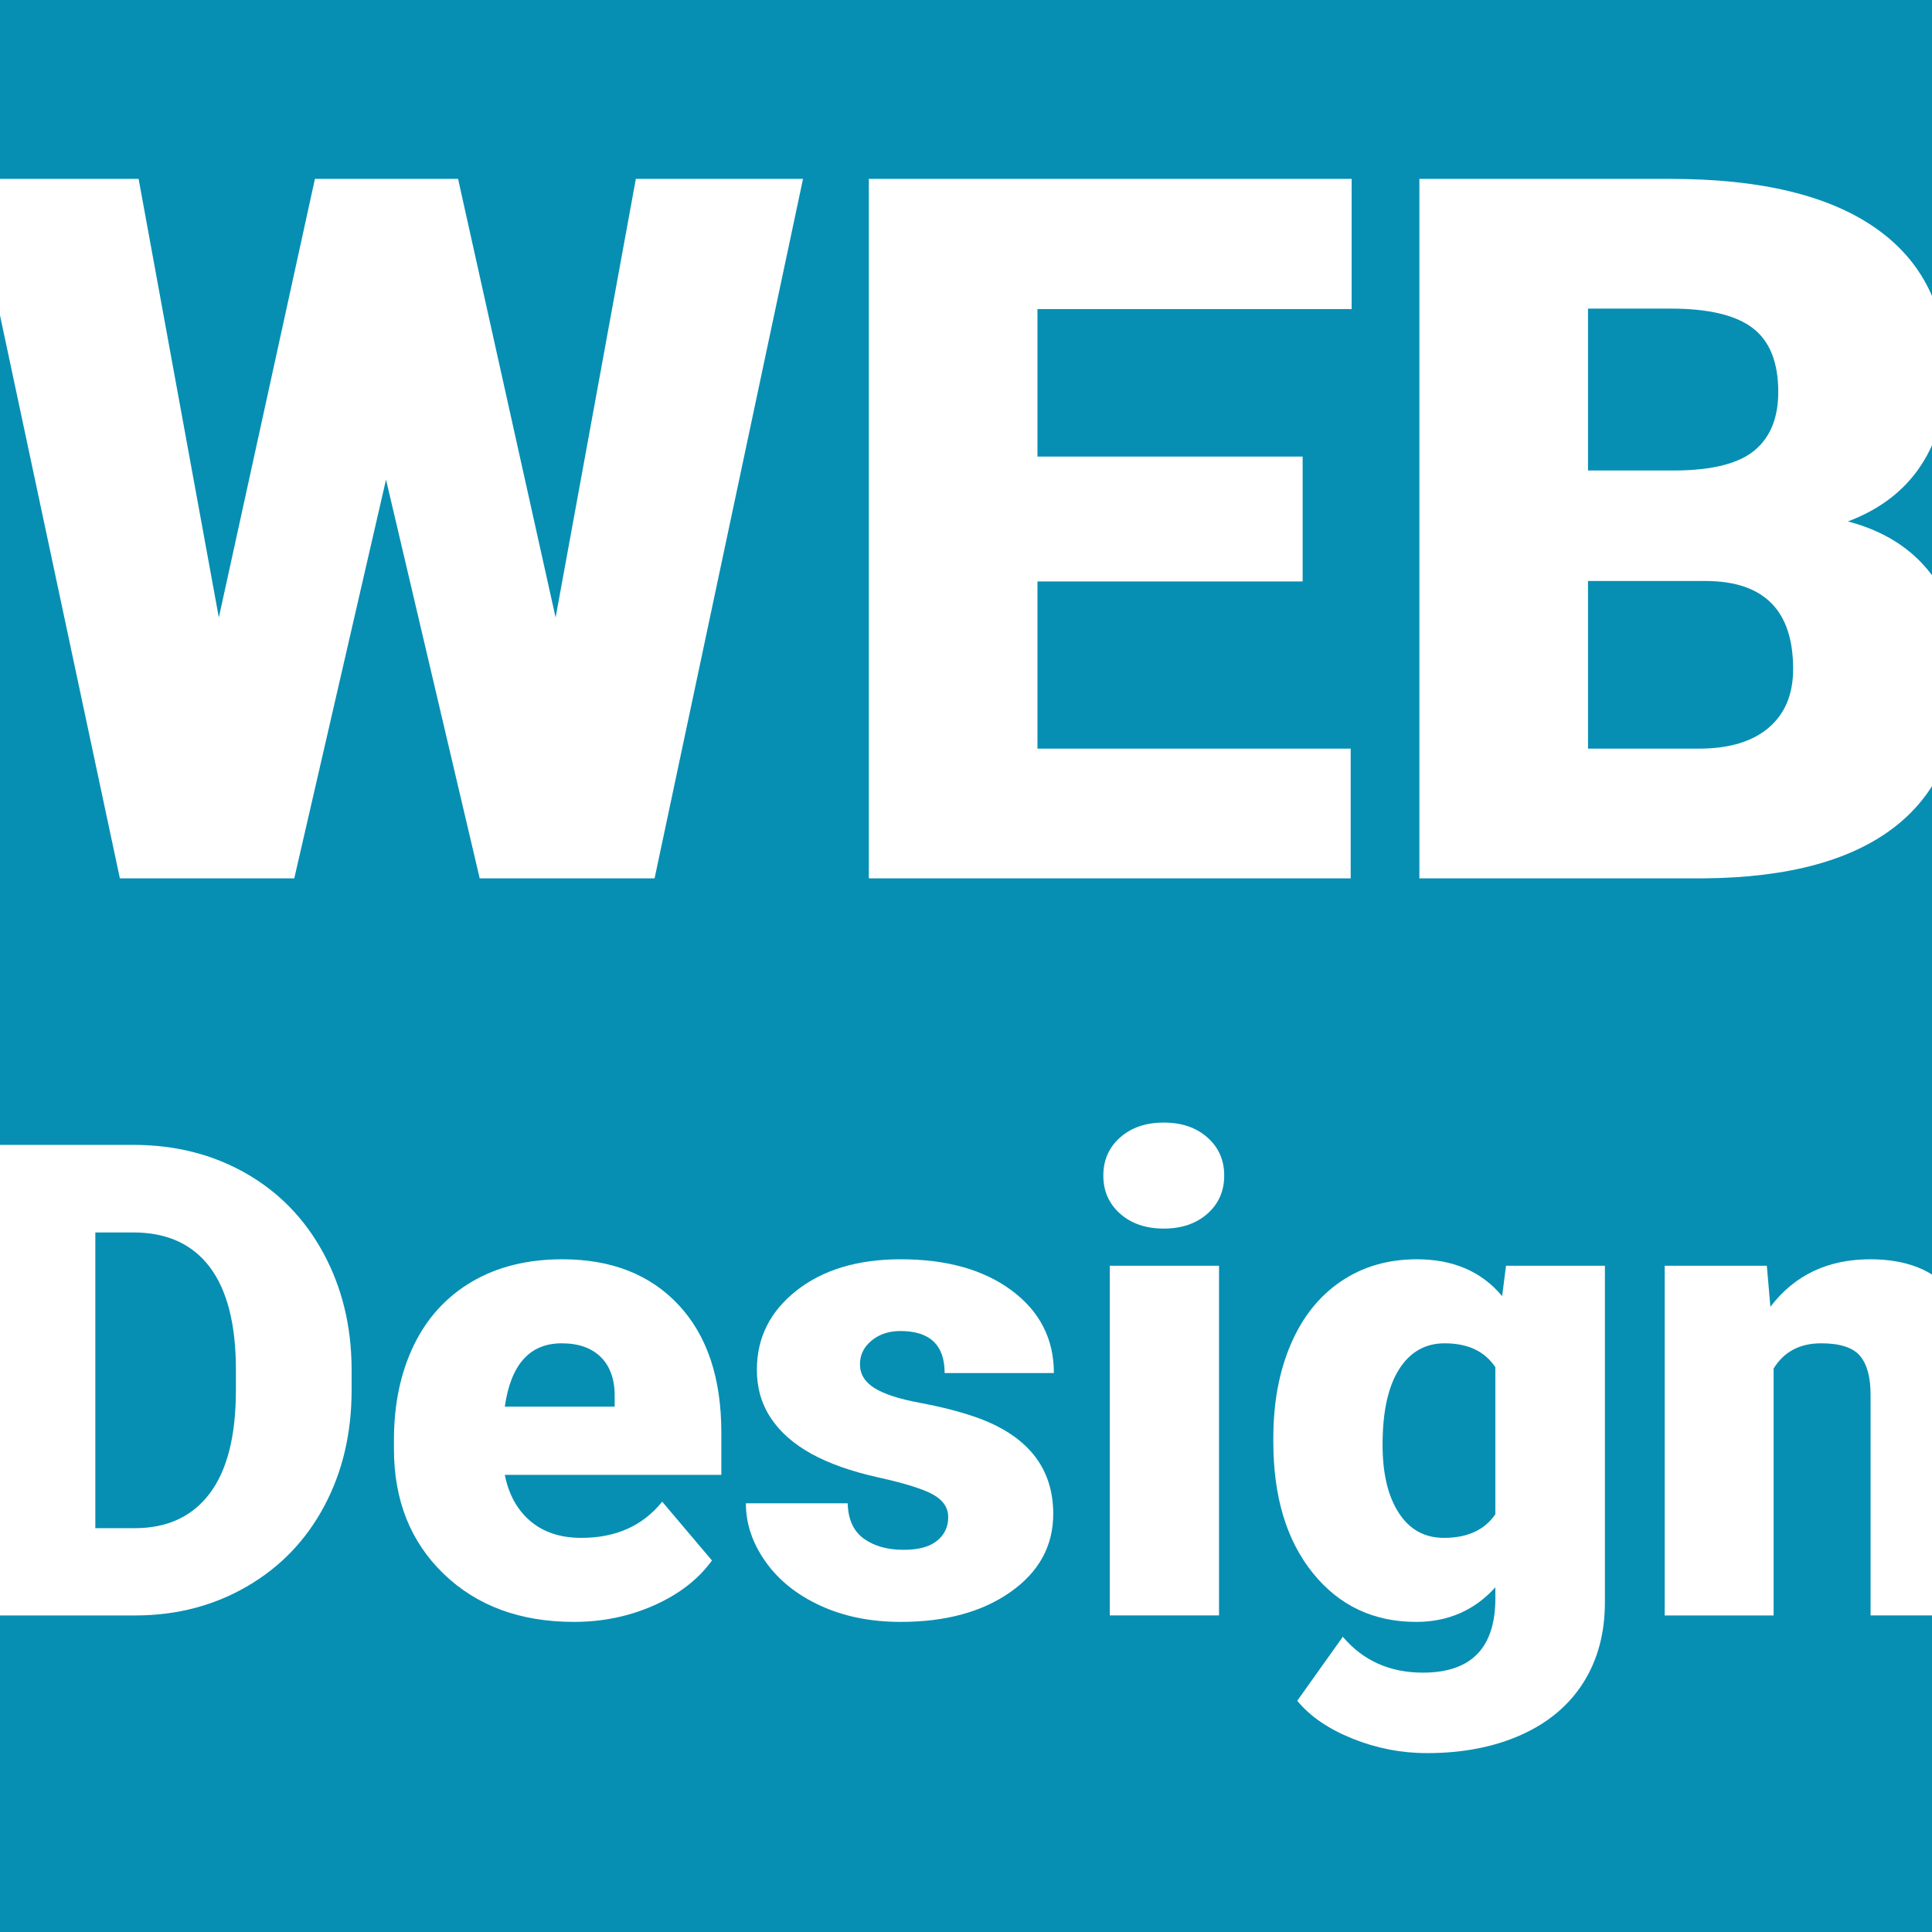 <?xml version="1.0" encoding="UTF-8"?> <!-- Generator: Adobe Illustrator 16.2.0, SVG Export Plug-In . SVG Version: 6.00 Build 0) --> <svg xmlns="http://www.w3.org/2000/svg" xmlns:xlink="http://www.w3.org/1999/xlink" id="Слой_1" x="0px" y="0px" width="1080px" height="1080px" viewBox="0 0 1080 1080" xml:space="preserve"> <rect fill="#068FB3" width="1080" height="1080"></rect> <g> <g> <defs> <rect id="SVGID_1_" width="1080" height="1080"></rect> </defs> <clipPath id="SVGID_2_"> <use xlink:href="#SVGID_1_" overflow="visible"></use> </clipPath> <g clip-path="url(#SVGID_2_)"> <path fill="#FFFFFF" d="M-10.127,903.037V639.993h84.731c23.243,0,44.141,5.271,62.689,15.808 c18.546,10.541,33.03,25.415,43.449,44.624c10.417,19.212,15.687,40.739,15.808,64.587v12.104c0,24.09-5.09,45.679-15.266,64.767 c-10.179,19.092-24.511,34.027-42.998,44.805c-18.489,10.781-39.113,16.231-61.876,16.351L-10.127,903.037L-10.127,903.037z M53.286,688.953v165.306h22.041c18.185,0,32.158-6.473,41.914-19.421c9.756-12.945,14.634-32.187,14.634-57.722v-11.382 c0-25.412-4.878-44.563-14.634-57.451c-9.756-12.886-23.969-19.33-42.636-19.33H53.286z"></path> <path fill="#FFFFFF" d="M320.846,906.65c-29.99,0-54.261-8.942-72.807-26.828c-18.549-17.886-27.822-41.16-27.822-69.826v-5.06 c0-19.99,3.704-37.637,11.11-52.934c7.407-15.295,18.216-27.127,32.429-35.5c14.21-8.369,31.074-12.557,50.585-12.557 c27.46,0,49.141,8.522,65.038,25.563c15.898,17.044,23.848,40.802,23.848,71.271v23.666H282.185 c2.168,10.961,6.924,19.573,14.272,25.835c7.345,6.265,16.861,9.395,28.545,9.395c19.27,0,34.326-6.742,45.166-20.233 l27.822,32.881c-7.588,10.478-18.337,18.819-32.248,25.021C351.83,903.549,336.863,906.65,320.846,906.65z M313.981,750.92 c-17.828,0-28.426,11.805-31.797,35.41h61.425v-4.697c0.239-9.756-2.23-17.313-7.407-22.674 C331.022,753.602,323.616,750.92,313.981,750.92z"></path> <path fill="#FFFFFF" d="M530.052,848.116c0-5.177-2.71-9.333-8.129-12.466c-5.42-3.132-15.718-6.384-30.894-9.757 c-15.177-3.369-27.703-7.797-37.578-13.277c-9.877-5.479-17.406-12.133-22.583-19.964c-5.181-7.827-7.769-16.802-7.769-26.918 c0-17.945,7.407-32.729,22.222-44.354c14.813-11.622,34.204-17.435,58.173-17.435c25.771,0,46.488,5.844,62.147,17.524 c15.655,11.685,23.485,27.039,23.485,46.068h-61.064c0-15.656-8.251-23.486-24.75-23.486c-6.385,0-11.742,1.778-16.078,5.33 c-4.337,3.554-6.505,7.98-6.505,13.278c0,5.42,2.648,9.816,7.949,13.188c5.298,3.373,13.759,6.144,25.383,8.312 c11.621,2.168,21.829,4.759,30.623,7.768c29.387,10.117,44.081,28.246,44.081,54.38c0,17.827-7.92,32.34-23.756,43.54 c-15.84,11.201-36.345,16.802-61.516,16.802c-16.743,0-31.678-3.013-44.805-9.033c-13.129-6.021-23.367-14.21-30.713-24.569 c-7.348-10.355-11.02-21.257-11.02-32.7h56.908c0.239,9.033,3.252,15.627,9.032,19.783c5.781,4.154,13.188,6.232,22.223,6.232 c8.311,0,14.543-1.687,18.698-5.06C527.975,857.934,530.052,853.536,530.052,848.116z"></path> <path fill="#FFFFFF" d="M616.771,657.156c0-8.672,3.129-15.777,9.394-21.318c6.261-5.538,14.392-8.311,24.39-8.311 c9.996,0,18.125,2.771,24.39,8.311c6.262,5.541,9.395,12.646,9.395,21.318s-3.133,15.778-9.395,21.317 c-6.265,5.541-14.394,8.312-24.39,8.312c-9.998,0-18.129-2.771-24.39-8.312C619.9,672.936,616.771,665.828,616.771,657.156z M681.447,903.037h-61.063V707.561h61.063V903.037z"></path> <path fill="#FFFFFF" d="M711.799,803.854c0-19.752,3.252-37.217,9.756-52.393s15.836-26.888,28.003-35.139 c12.163-8.249,26.314-12.376,42.456-12.376c20.354,0,36.25,6.865,47.694,20.596l2.168-16.981h55.282v188.069 c0,17.223-4.006,32.187-12.014,44.896c-8.013,12.705-19.603,22.461-34.777,29.268C835.191,976.596,817.605,980,797.613,980 c-14.334,0-28.215-2.711-41.644-8.13c-13.431-5.42-23.696-12.466-30.803-21.138l25.474-35.771 c11.319,13.369,26.256,20.054,44.805,20.054c26.979,0,40.469-13.852,40.469-41.552v-6.143 c-11.684,12.889-26.438,19.33-44.262,19.33c-23.849,0-43.119-9.123-57.813-27.37c-14.695-18.247-22.041-42.665-22.041-73.26 L711.799,803.854L711.799,803.854z M772.863,807.648c0,16.02,3.009,28.695,9.033,38.028c6.021,9.335,14.452,14.001,25.293,14.001 c13.125,0,22.7-4.396,28.725-13.188v-82.201c-5.902-8.912-15.356-13.369-28.363-13.369c-10.84,0-19.332,4.85-25.475,14.543 C775.934,775.16,772.863,789.221,772.863,807.648z"></path> <path fill="#FFFFFF" d="M987.67,707.561l1.988,22.945c13.486-17.705,32.096-26.559,55.824-26.559 c20.354,0,35.561,6.084,45.616,18.248c10.056,12.166,15.267,30.473,15.627,54.921v125.921h-61.063V779.646 c0-9.873-1.988-17.132-5.963-21.771c-3.976-4.635-11.201-6.955-21.681-6.955c-11.924,0-20.774,4.697-26.557,14.092v138.025 h-60.884V707.561H987.67z"></path> </g> </g> <g> <defs> <rect id="SVGID_3_" width="1080" height="1080"></rect> </defs> <clipPath id="SVGID_4_"> <use xlink:href="#SVGID_3_" overflow="visible"></use> </clipPath> <g clip-path="url(#SVGID_4_)"> <path fill="#FFFFFF" d="M310.589,345.188L355.438,100h93.455l-82.981,391.012h-97.753L215.79,268.114l-51.293,222.897H67.012 L-16.239,100h93.725l44.848,245.188L176.044,100h80.028L310.589,345.188z"></path> <path fill="#FFFFFF" d="M728.188,325.046H579.946v93.456h175.097v72.509H485.685V100H755.58v72.777H579.946v82.446h148.241 V325.046L728.188,325.046z"></path> <path fill="#FFFFFF" d="M793.445,491.012V100h140.453c50.307,0,88.575,9.223,114.805,27.661 c26.227,18.442,39.344,45.209,39.344,80.297c0,20.233-4.658,37.509-13.965,51.831c-9.311,14.325-23.008,24.887-41.088,31.689 c20.41,5.371,36.074,15.4,46.996,30.078c10.918,14.683,16.381,32.587,16.381,53.709c0,38.315-12.129,67.097-36.389,86.341 c-24.263,19.248-60.201,29.05-107.822,29.405H793.445L793.445,491.012z M887.707,263.011h49.145 c20.588-0.176,35.27-3.949,44.043-11.313c8.771-7.36,13.159-18.224,13.159-32.591c0-16.521-4.746-28.417-14.232-35.688 c-9.492-7.272-24.799-10.91-45.922-10.91h-46.191L887.707,263.011L887.707,263.011z M887.707,324.778v93.725h61.768 c17.006,0,30.077-3.894,39.208-11.682c9.132-7.788,13.696-18.752,13.696-32.898c0-32.583-16.205-48.964-48.607-49.145H887.707z"></path> </g> </g> </g> </svg> 